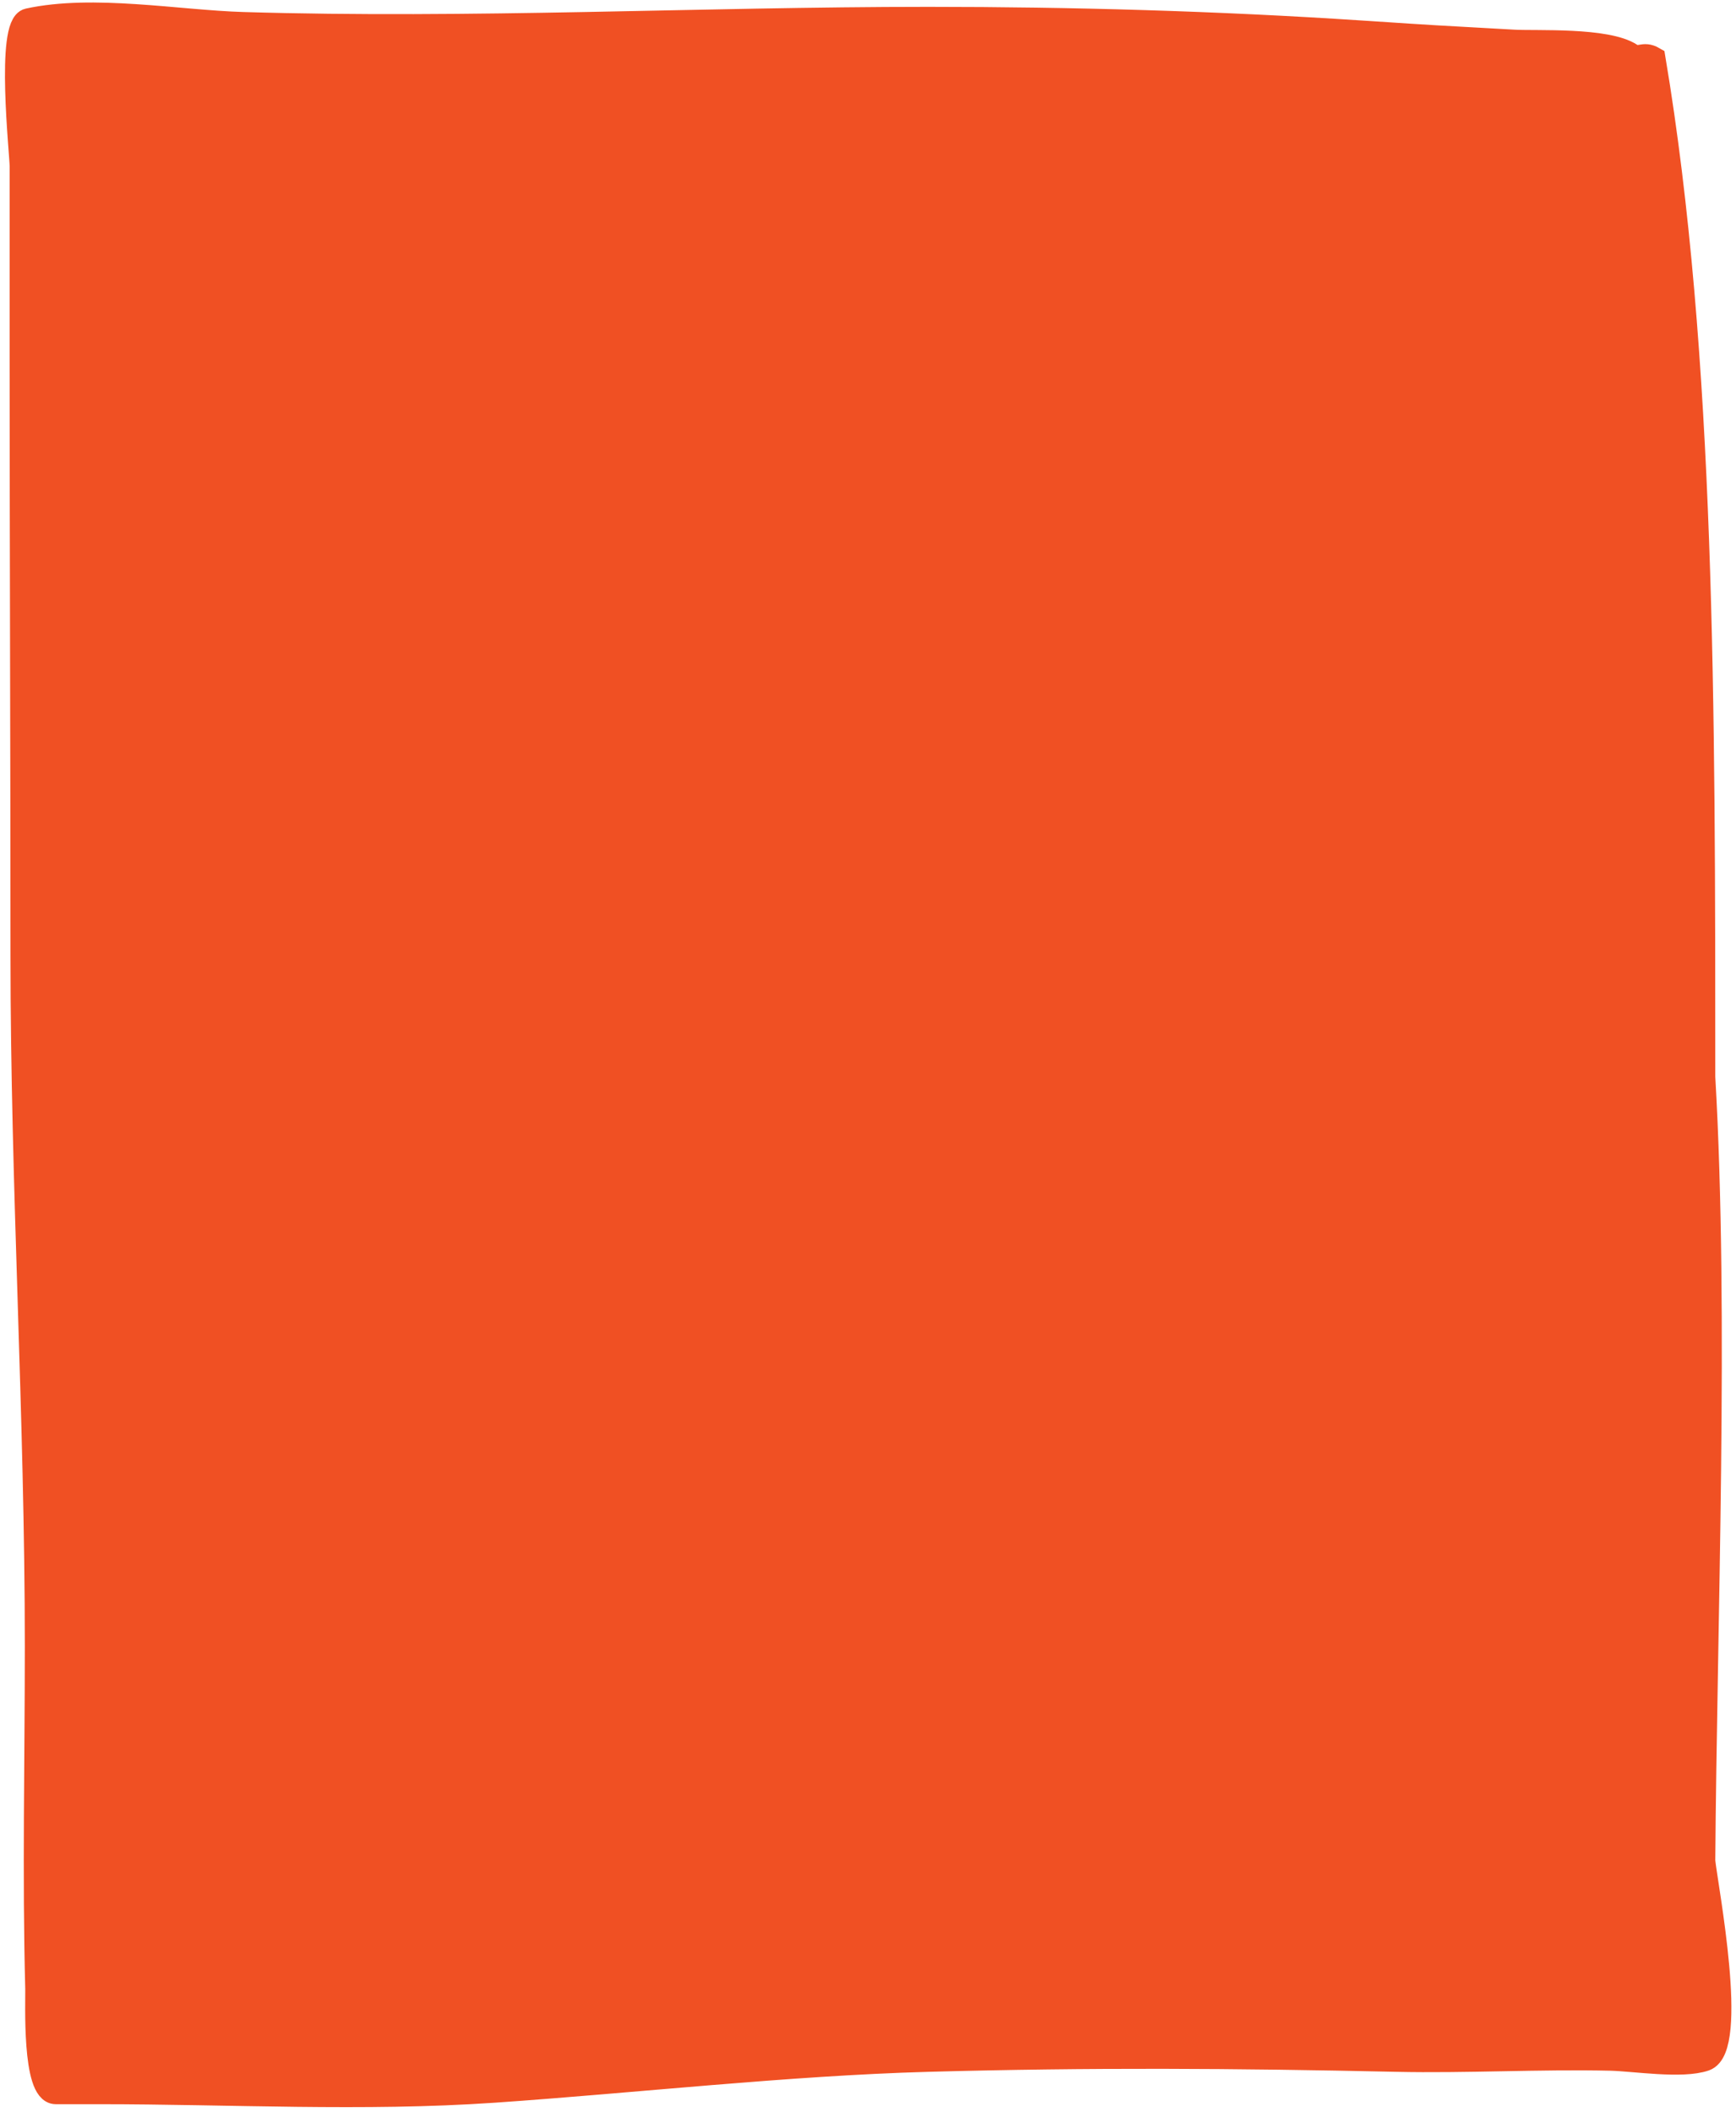 <?xml version="1.0" encoding="UTF-8"?> <svg xmlns="http://www.w3.org/2000/svg" width="273" height="332" viewBox="0 0 273 332" fill="none"><path d="M260.031 9.21C267.856 55.89 267.856 111.208 267.856 169.28C270.025 206.651 268.121 255.446 267.856 292.531C268.322 296.788 273.148 321.897 268.121 323.651C264.536 324.902 256.96 323.679 253.267 323.593C242.225 323.337 230.596 324.011 219.551 323.767C194.243 323.208 171.319 323.071 145.974 323.767C123.93 324.373 99.639 327.117 77.671 328.626C57.145 330.036 36.211 328.857 15.603 328.857L8.773 328.857C5.298 328.857 5.906 314.534 5.855 312.603C5.382 294.671 5.789 276.684 5.789 258.75C5.789 222.557 3.534 186.384 3.534 150.176C3.534 118.739 3.401 87.319 3.401 55.89L3.401 26.1C3.401 24.225 1.181 3.909 4.462 3.194C14.636 0.975 27.962 3.465 38.149 3.772C74.049 4.857 110.055 2.963 145.974 2.963C168.61 2.963 191.44 3.617 214.01 5.103C227.747 6.007 223.981 5.758 238.082 6.549C241.623 6.748 252.645 6.142 256.45 8.631C257.812 9.522 258.362 8.239 260.031 9.21Z" fill="#F05023"></path><path d="M15.603 328.857C36.211 328.857 57.145 330.036 77.671 328.626C99.639 327.117 123.93 324.373 145.974 323.767C171.319 323.071 194.243 323.208 219.551 323.767C230.596 324.011 242.225 323.337 253.267 323.593C256.96 323.679 264.536 324.902 268.121 323.651C273.148 321.897 268.322 296.788 267.856 292.531C268.121 255.446 270.025 206.651 267.856 169.28C267.856 111.208 267.856 55.89 260.031 9.21C258.362 8.239 257.812 9.522 256.45 8.631C252.645 6.142 241.623 6.748 238.082 6.549C223.981 5.758 227.747 6.007 214.01 5.103C191.44 3.617 168.61 2.963 145.974 2.963C110.055 2.963 74.049 4.857 38.149 3.772C27.962 3.465 14.636 0.975 4.462 3.194C1.181 3.909 3.401 24.225 3.401 26.1M15.603 328.857C13.326 328.857 11.049 328.857 8.773 328.857M15.603 328.857L8.773 328.857M8.773 328.857C5.298 328.857 5.906 314.534 5.855 312.603C5.382 294.671 5.789 276.684 5.789 258.75C5.789 222.557 3.534 186.384 3.534 150.176C3.534 118.739 3.401 87.319 3.401 55.89M3.401 55.89C3.401 45.96 3.401 36.03 3.401 26.1M3.401 55.89L3.401 26.1" stroke="#F05023" stroke-width="3.772" stroke-linecap="round"></path></svg> 